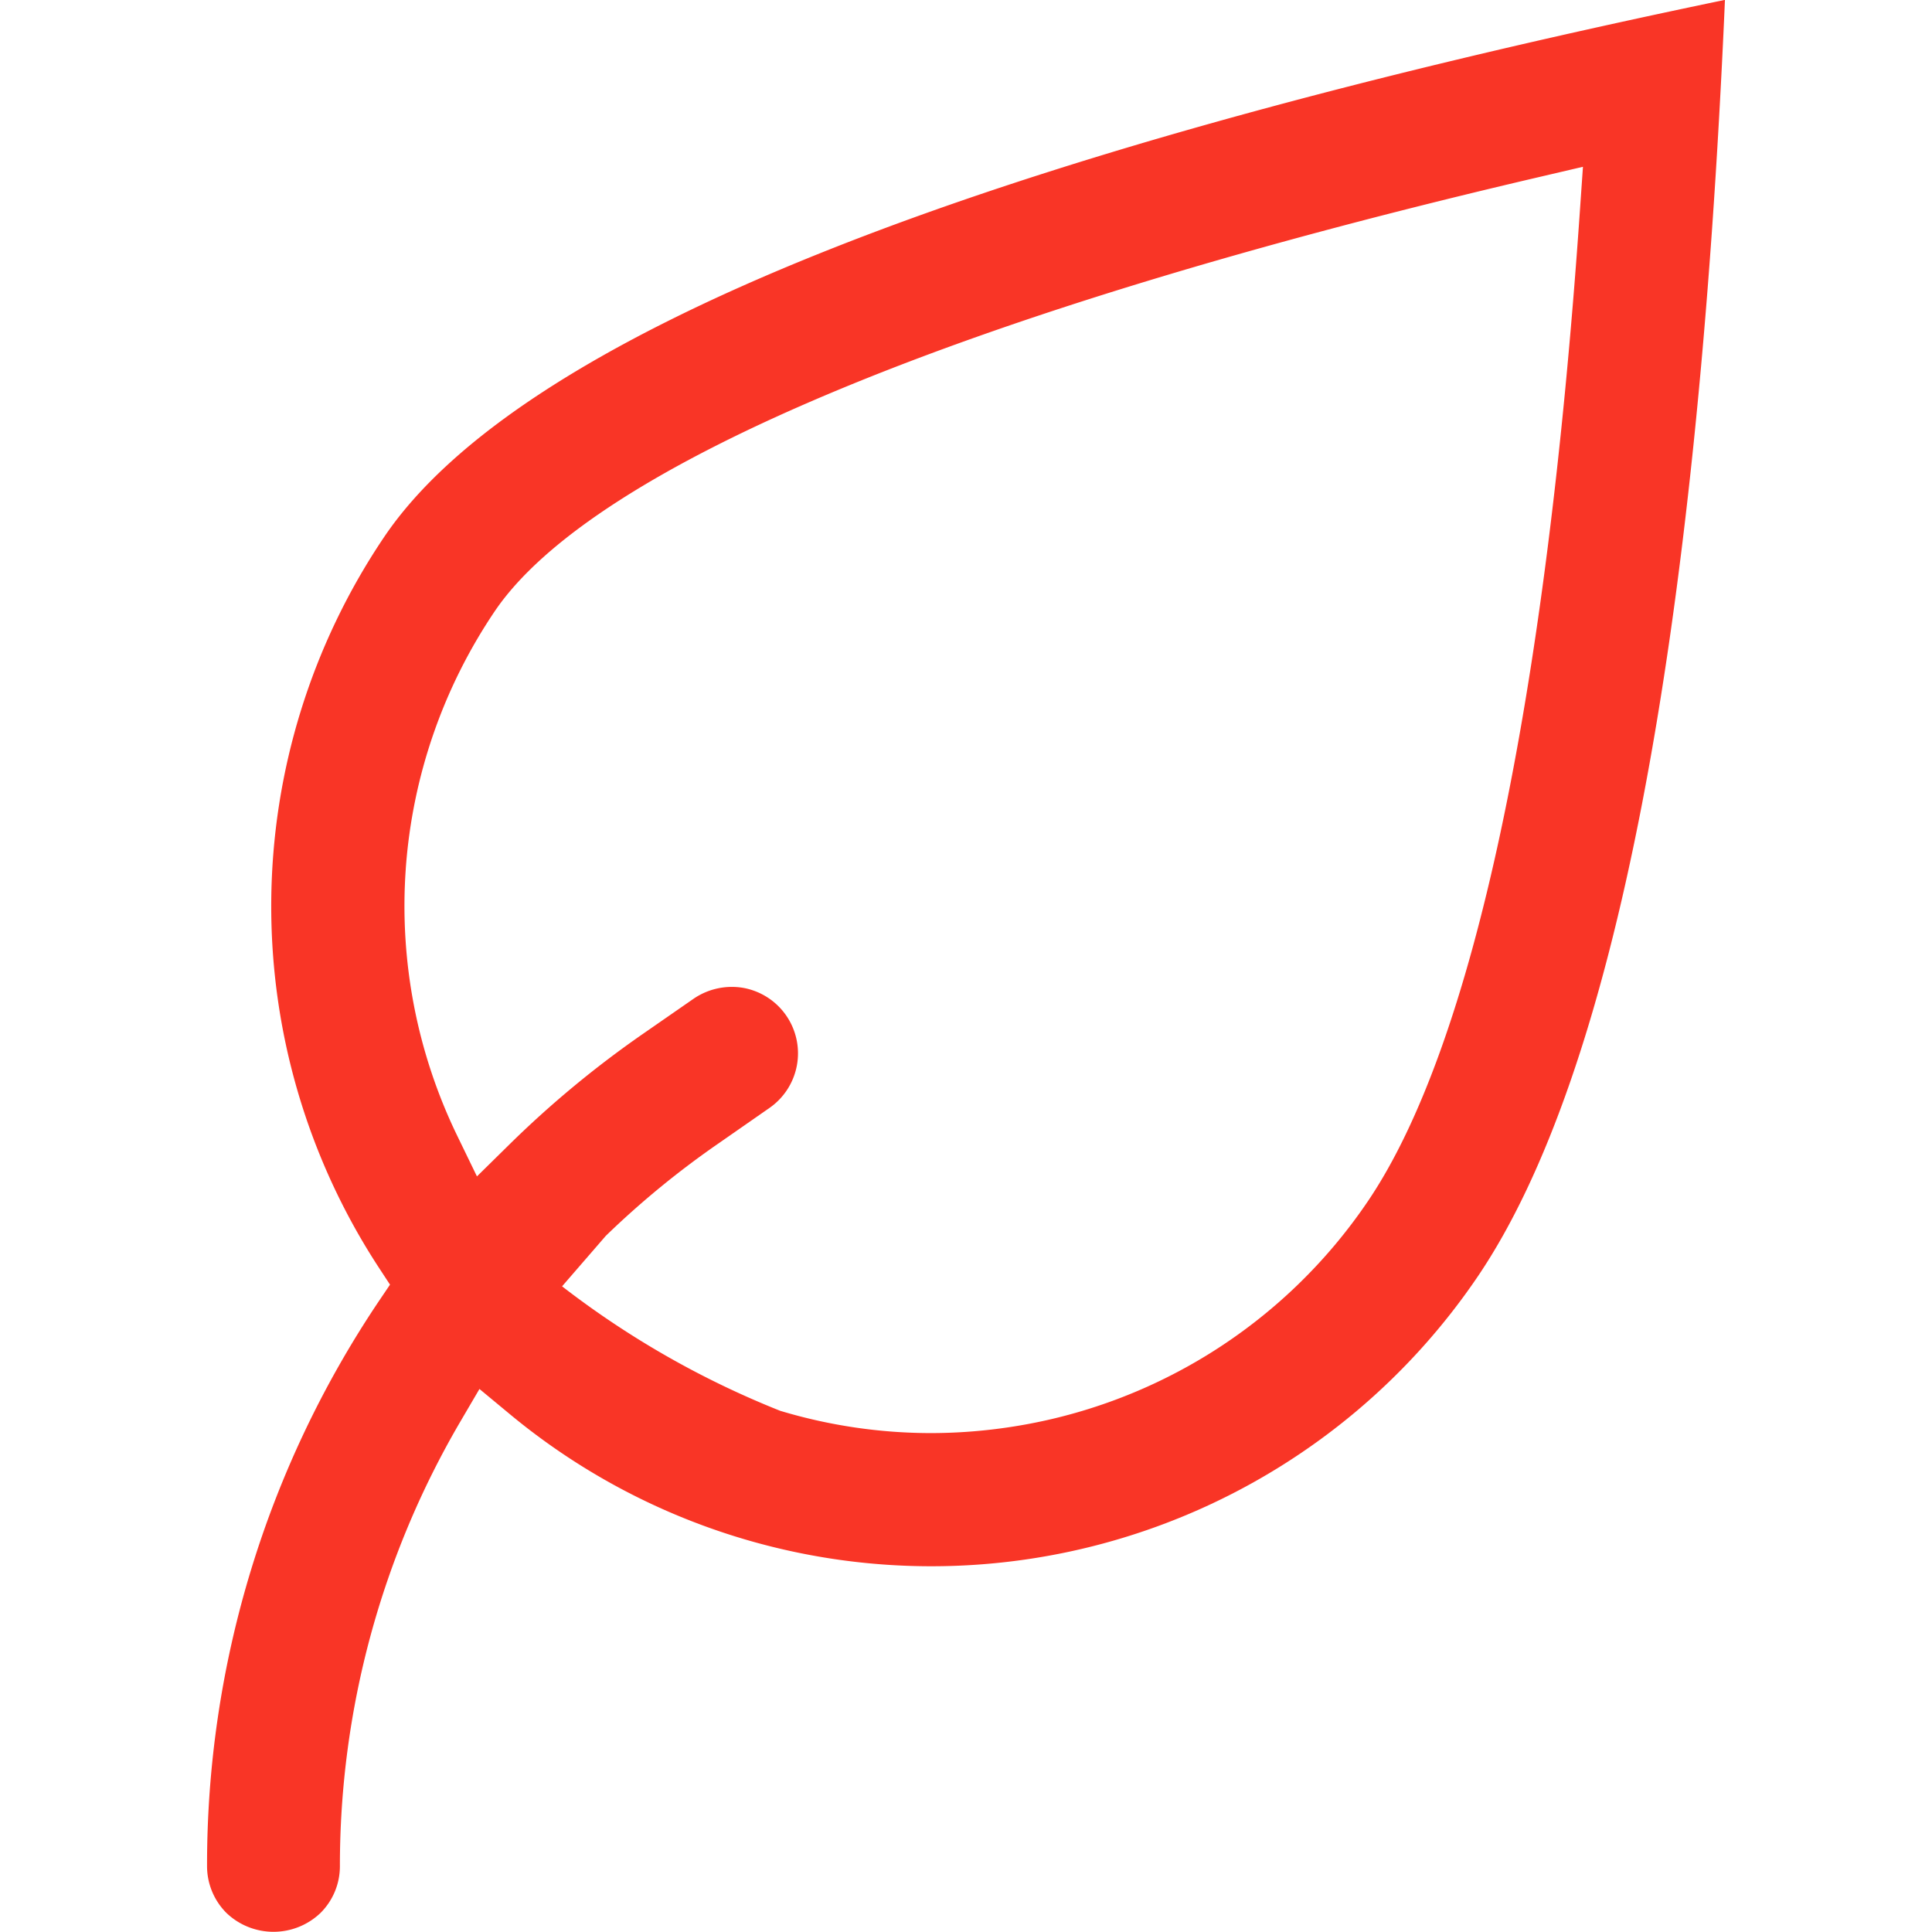 <?xml version="1.0" encoding="UTF-8"?> <svg xmlns="http://www.w3.org/2000/svg" width="30" height="30" viewBox="0 0 30 30"><g transform="translate(-141 -1803)"><rect width="30" height="30" transform="translate(141 1803)" fill="none"></rect><path d="M307.789,378.4l-.185.274a15.686,15.686,0,0,0-2.656,8.75,1.027,1.027,0,0,0,.3.731,1.057,1.057,0,0,0,1.463,0,1.023,1.023,0,0,0,.3-.729,13.65,13.65,0,0,1,1.867-6.894l.3-.512.456.378a10.25,10.25,0,0,0,15.058-2.143c2.1-3.122,3.391-9.784,3.826-19.805-11.727,2.438-18.731,5.244-20.821,8.342a10.254,10.254,0,0,0-.09,11.33Zm.245-6.463a8.191,8.191,0,0,1,1.379-3.99c1.53-2.266,7.3-4.665,16.237-6.75l.663-.155-.047.678c-.528,7.653-1.664,12.97-3.286,15.375a8.183,8.183,0,0,1-5.708,3.537,8.244,8.244,0,0,1-1.084.073,8.138,8.138,0,0,1-2.34-.346,13.993,13.993,0,0,1-3.387-1.933l.679-.784A13.743,13.743,0,0,1,312.9,376.2l.777-.541a1.033,1.033,0,0,0-.4-1.867,1.052,1.052,0,0,0-.772.167l-.78.541a15.8,15.8,0,0,0-2.086,1.727l-.5.492-.306-.631A8.175,8.175,0,0,1,308.034,371.941Z" transform="translate(-160.733 1444.548)" fill="#f93526"></path></g></svg> 